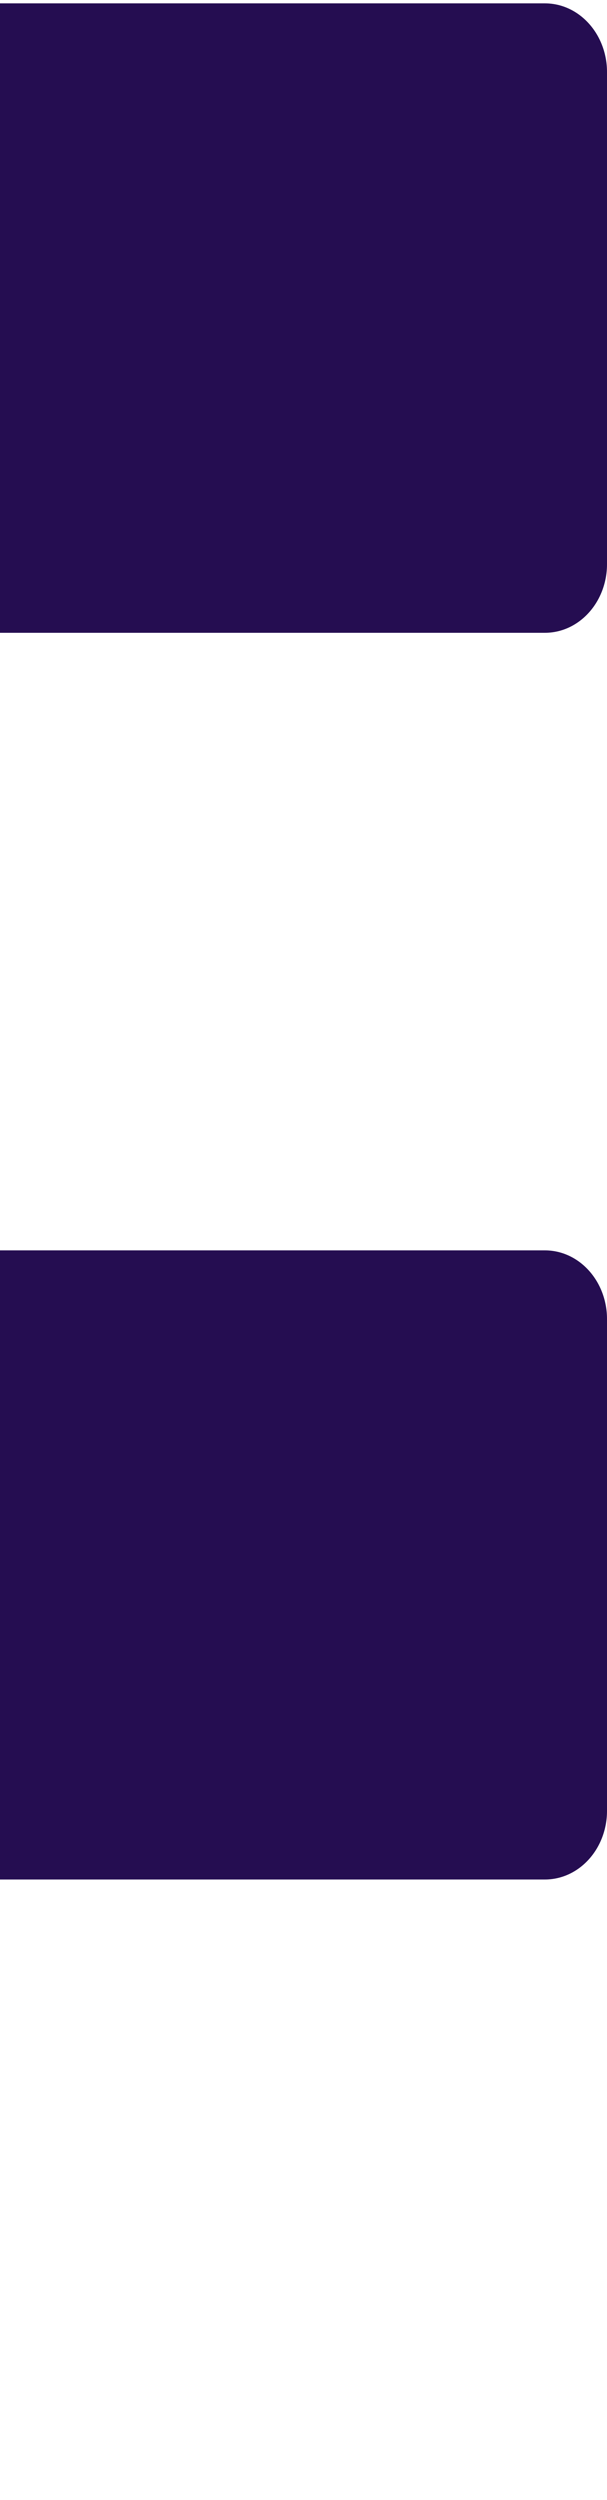 <svg width="87" height="358" viewBox="0 0 87 358" fill="none" xmlns="http://www.w3.org/2000/svg">
<path d="M-59.02 90.614H78.088C83.017 90.614 87 86.212 87 80.764V10.332C87 4.883 83.017 0.481 78.088 0.481H-64.541C-69.47 0.481 -73.453 4.883 -73.453 10.332V74.662C-73.453 83.51 -79.92 90.614 -87.885 90.614H-145.102C-150.584 90.614 -155 95.408 -155 101.336V168.325C-155 174.253 -150.584 179.047 -145.102 179.047H-87.451C-79.683 179.308 -73.453 186.325 -73.453 194.955V253.184C-73.453 262.032 -79.92 269.136 -87.885 269.136H-145.102C-150.584 269.136 -155 273.93 -155 279.858V346.847C-155 352.774 -150.584 357.569 -145.102 357.569H-83.35C-77.869 357.569 -73.453 352.774 -73.453 346.847V285.044C-73.453 276.371 -67.183 269.397 -59.454 269.136H78.088C83.017 269.136 87 264.734 87 259.286V188.897C87 183.449 83.017 179.047 78.088 179.047H-59.454C-59.454 179.047 -59.178 179.003 -59.02 179.003C-67.025 179.003 -73.453 171.855 -73.453 163.051V106.522C-73.453 97.675 -66.986 90.57 -59.02 90.57V90.614Z" fill="#2E1065"/>
<path d="M-59.02 90.614H78.088C83.017 90.614 87 86.212 87 80.764V10.332C87 4.883 83.017 0.481 78.088 0.481H-64.541C-69.47 0.481 -73.453 4.883 -73.453 10.332V74.662C-73.453 83.51 -79.92 90.614 -87.885 90.614H-145.102C-150.584 90.614 -155 95.408 -155 101.336V168.325C-155 174.253 -150.584 179.047 -145.102 179.047H-87.451C-79.683 179.308 -73.453 186.325 -73.453 194.955V253.184C-73.453 262.032 -79.92 269.136 -87.885 269.136H-145.102C-150.584 269.136 -155 273.93 -155 279.858V346.847C-155 352.774 -150.584 357.569 -145.102 357.569H-83.35C-77.869 357.569 -73.453 352.774 -73.453 346.847V285.044C-73.453 276.371 -67.183 269.397 -59.454 269.136H78.088C83.017 269.136 87 264.734 87 259.286V188.897C87 183.449 83.017 179.047 78.088 179.047H-59.454C-59.454 179.047 -59.178 179.003 -59.02 179.003C-67.025 179.003 -73.453 171.855 -73.453 163.051V106.522C-73.453 97.675 -66.986 90.57 -59.02 90.57V90.614Z" fill="black" fill-opacity="0.2"/>
</svg>
